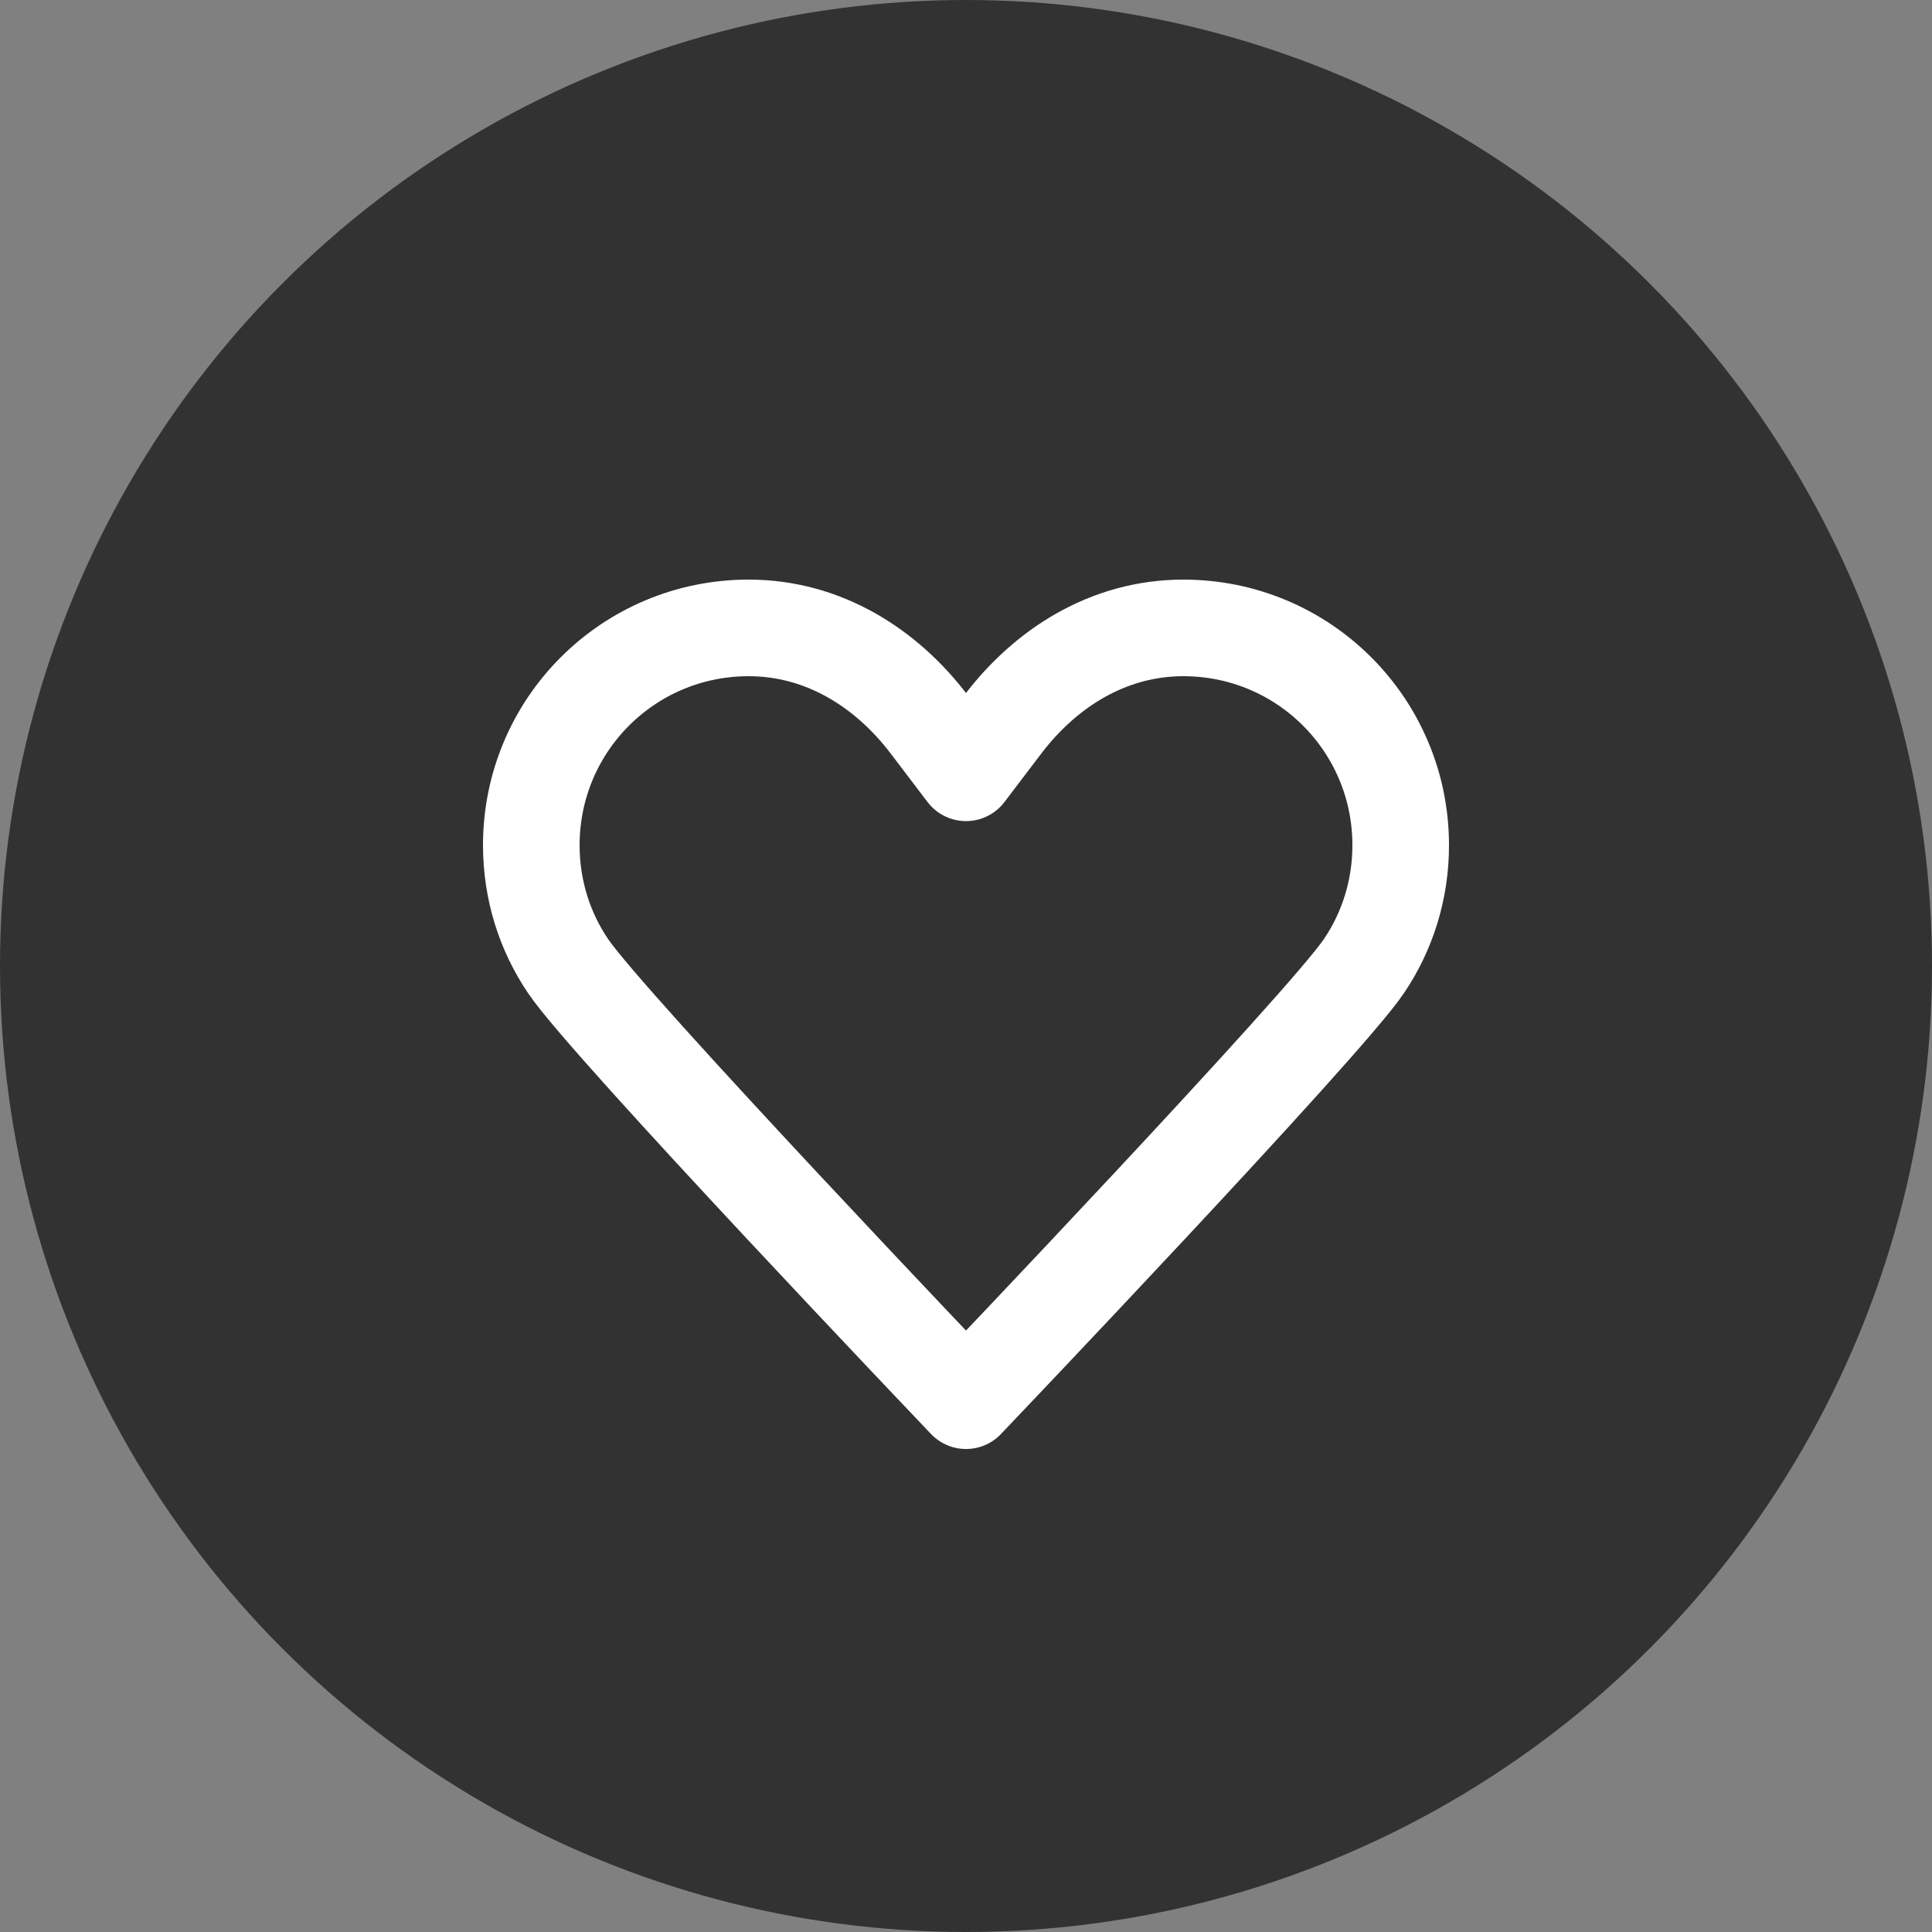 <?xml version="1.0" encoding="UTF-8"?> <svg xmlns="http://www.w3.org/2000/svg" width="70" height="70" viewBox="0 0 70 70" fill="none"><rect x="0" y="0" width="70" height="70" fill="#808080" stroke="none"/><circle cx="35" cy="35" r="35" fill="#323232"></circle><path d="M35 28C35 28 35 28 33.67 26.25C32.13 24.22 29.855 22.75 27.125 22.75C22.767 22.75 19.25 26.267 19.25 30.625C19.25 32.252 19.74 33.758 20.58 35C21.997 37.117 35 50.75 35 50.75M35 28C35 28 35 28 36.33 26.25C37.87 24.22 40.145 22.75 42.875 22.75C47.233 22.75 50.75 26.267 50.75 30.625C50.75 32.252 50.26 33.758 49.42 35C48.002 37.117 35 50.75 35 50.75" stroke="white" stroke-width="3.5" stroke-linecap="round" stroke-linejoin="round"></path></svg> 